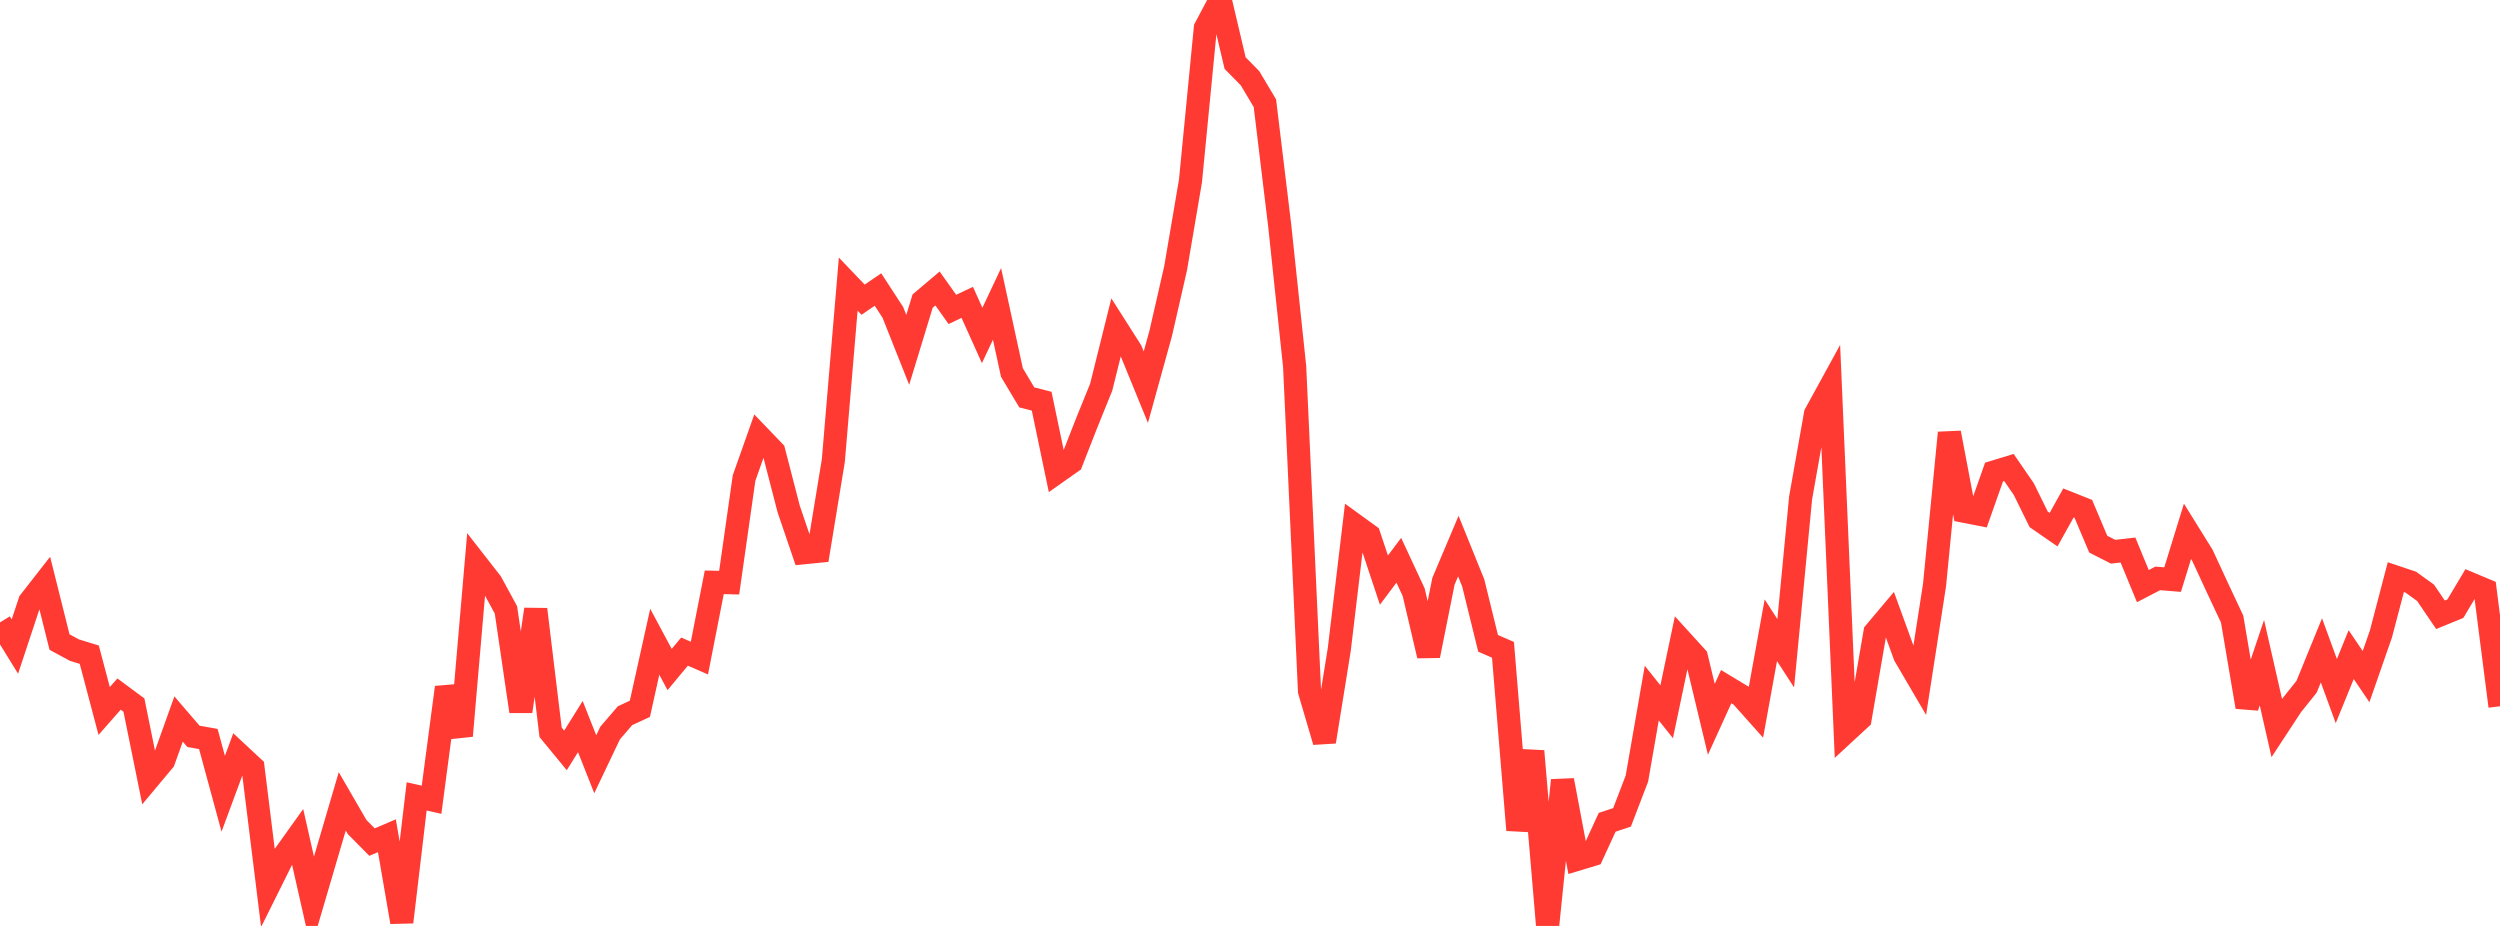 <?xml version="1.0" standalone="no"?>
<!DOCTYPE svg PUBLIC "-//W3C//DTD SVG 1.1//EN" "http://www.w3.org/Graphics/SVG/1.1/DTD/svg11.dtd">

<svg width="135" height="50" viewBox="0 0 135 50" preserveAspectRatio="none" 
  xmlns="http://www.w3.org/2000/svg"
  xmlns:xlink="http://www.w3.org/1999/xlink">


<polyline points="0.0, 33.61 0.804, 34.912 1.607, 32.489 2.411, 31.459 3.214, 34.67 4.018, 35.106 4.821, 35.353 5.625, 38.393 6.429, 37.48 7.232, 38.074 8.036, 42.034 8.839, 41.074 9.643, 38.828 10.446, 39.763 11.25, 39.906 12.054, 42.863 12.857, 40.692 13.661, 41.44 14.464, 47.923 15.268, 46.307 16.071, 45.185 16.875, 48.741 17.679, 46.005 18.482, 43.272 19.286, 44.661 20.089, 45.473 20.893, 45.129 21.696, 49.792 22.5, 43.005 23.304, 43.187 24.107, 37.119 24.911, 39.733 25.714, 30.429 26.518, 31.459 27.321, 32.935 28.125, 38.414 28.929, 32.905 29.732, 39.544 30.536, 40.522 31.339, 39.235 32.143, 41.269 32.946, 39.585 33.75, 38.649 34.554, 38.275 35.357, 34.655 36.161, 36.154 36.964, 35.187 37.768, 35.537 38.571, 31.444 39.375, 31.464 40.179, 25.814 40.982, 23.544 41.786, 24.382 42.589, 27.486 43.393, 29.848 44.196, 29.768 45.0, 24.871 45.804, 15.343 46.607, 16.183 47.411, 15.634 48.214, 16.869 49.018, 18.892 49.821, 16.26 50.625, 15.577 51.429, 16.709 52.232, 16.328 53.036, 18.115 53.839, 16.41 54.643, 20.114 55.446, 21.459 56.25, 21.665 57.054, 25.515 57.857, 24.949 58.661, 22.89 59.464, 20.909 60.268, 17.677 61.071, 18.939 61.875, 20.905 62.679, 18 63.482, 14.488 64.286, 9.77 65.089, 1.516 65.893, 0.0 66.696, 3.407 67.5, 4.224 68.304, 5.572 69.107, 12.202 69.911, 19.797 70.714, 37.32 71.518, 40.05 72.321, 35.07 73.125, 28.33 73.929, 28.913 74.732, 31.325 75.536, 30.255 76.339, 31.98 77.143, 35.408 77.946, 31.391 78.75, 29.489 79.554, 31.477 80.357, 34.741 81.161, 35.089 81.964, 44.823 82.768, 40.562 83.571, 50.0 84.375, 42.135 85.179, 46.397 85.982, 46.154 86.786, 44.404 87.589, 44.138 88.393, 42.043 89.196, 37.427 90.0, 38.436 90.804, 34.606 91.607, 35.489 92.411, 38.843 93.214, 37.079 94.018, 37.564 94.821, 38.464 95.625, 34.033 96.429, 35.275 97.232, 26.892 98.036, 22.354 98.839, 20.889 99.643, 39.552 100.446, 38.81 101.25, 34.148 102.054, 33.193 102.857, 35.4 103.661, 36.774 104.464, 31.595 105.268, 23.371 106.071, 27.608 106.875, 27.765 107.679, 25.49 108.482, 25.245 109.286, 26.414 110.089, 28.045 110.893, 28.601 111.696, 27.159 112.5, 27.479 113.304, 29.383 114.107, 29.793 114.911, 29.701 115.714, 31.651 116.518, 31.234 117.321, 31.298 118.125, 28.691 118.929, 29.985 119.732, 31.72 120.536, 33.433 121.339, 38.176 122.143, 35.785 122.946, 39.314 123.75, 38.088 124.554, 37.087 125.357, 35.12 126.161, 37.318 126.964, 35.349 127.768, 36.537 128.571, 34.231 129.375, 31.165 130.179, 31.434 130.982, 32.013 131.786, 33.198 132.589, 32.87 133.393, 31.521 134.196, 31.858 135.0, 38.138" fill="none" stroke="#ff3a33" stroke-width="1.25"/>

</svg>